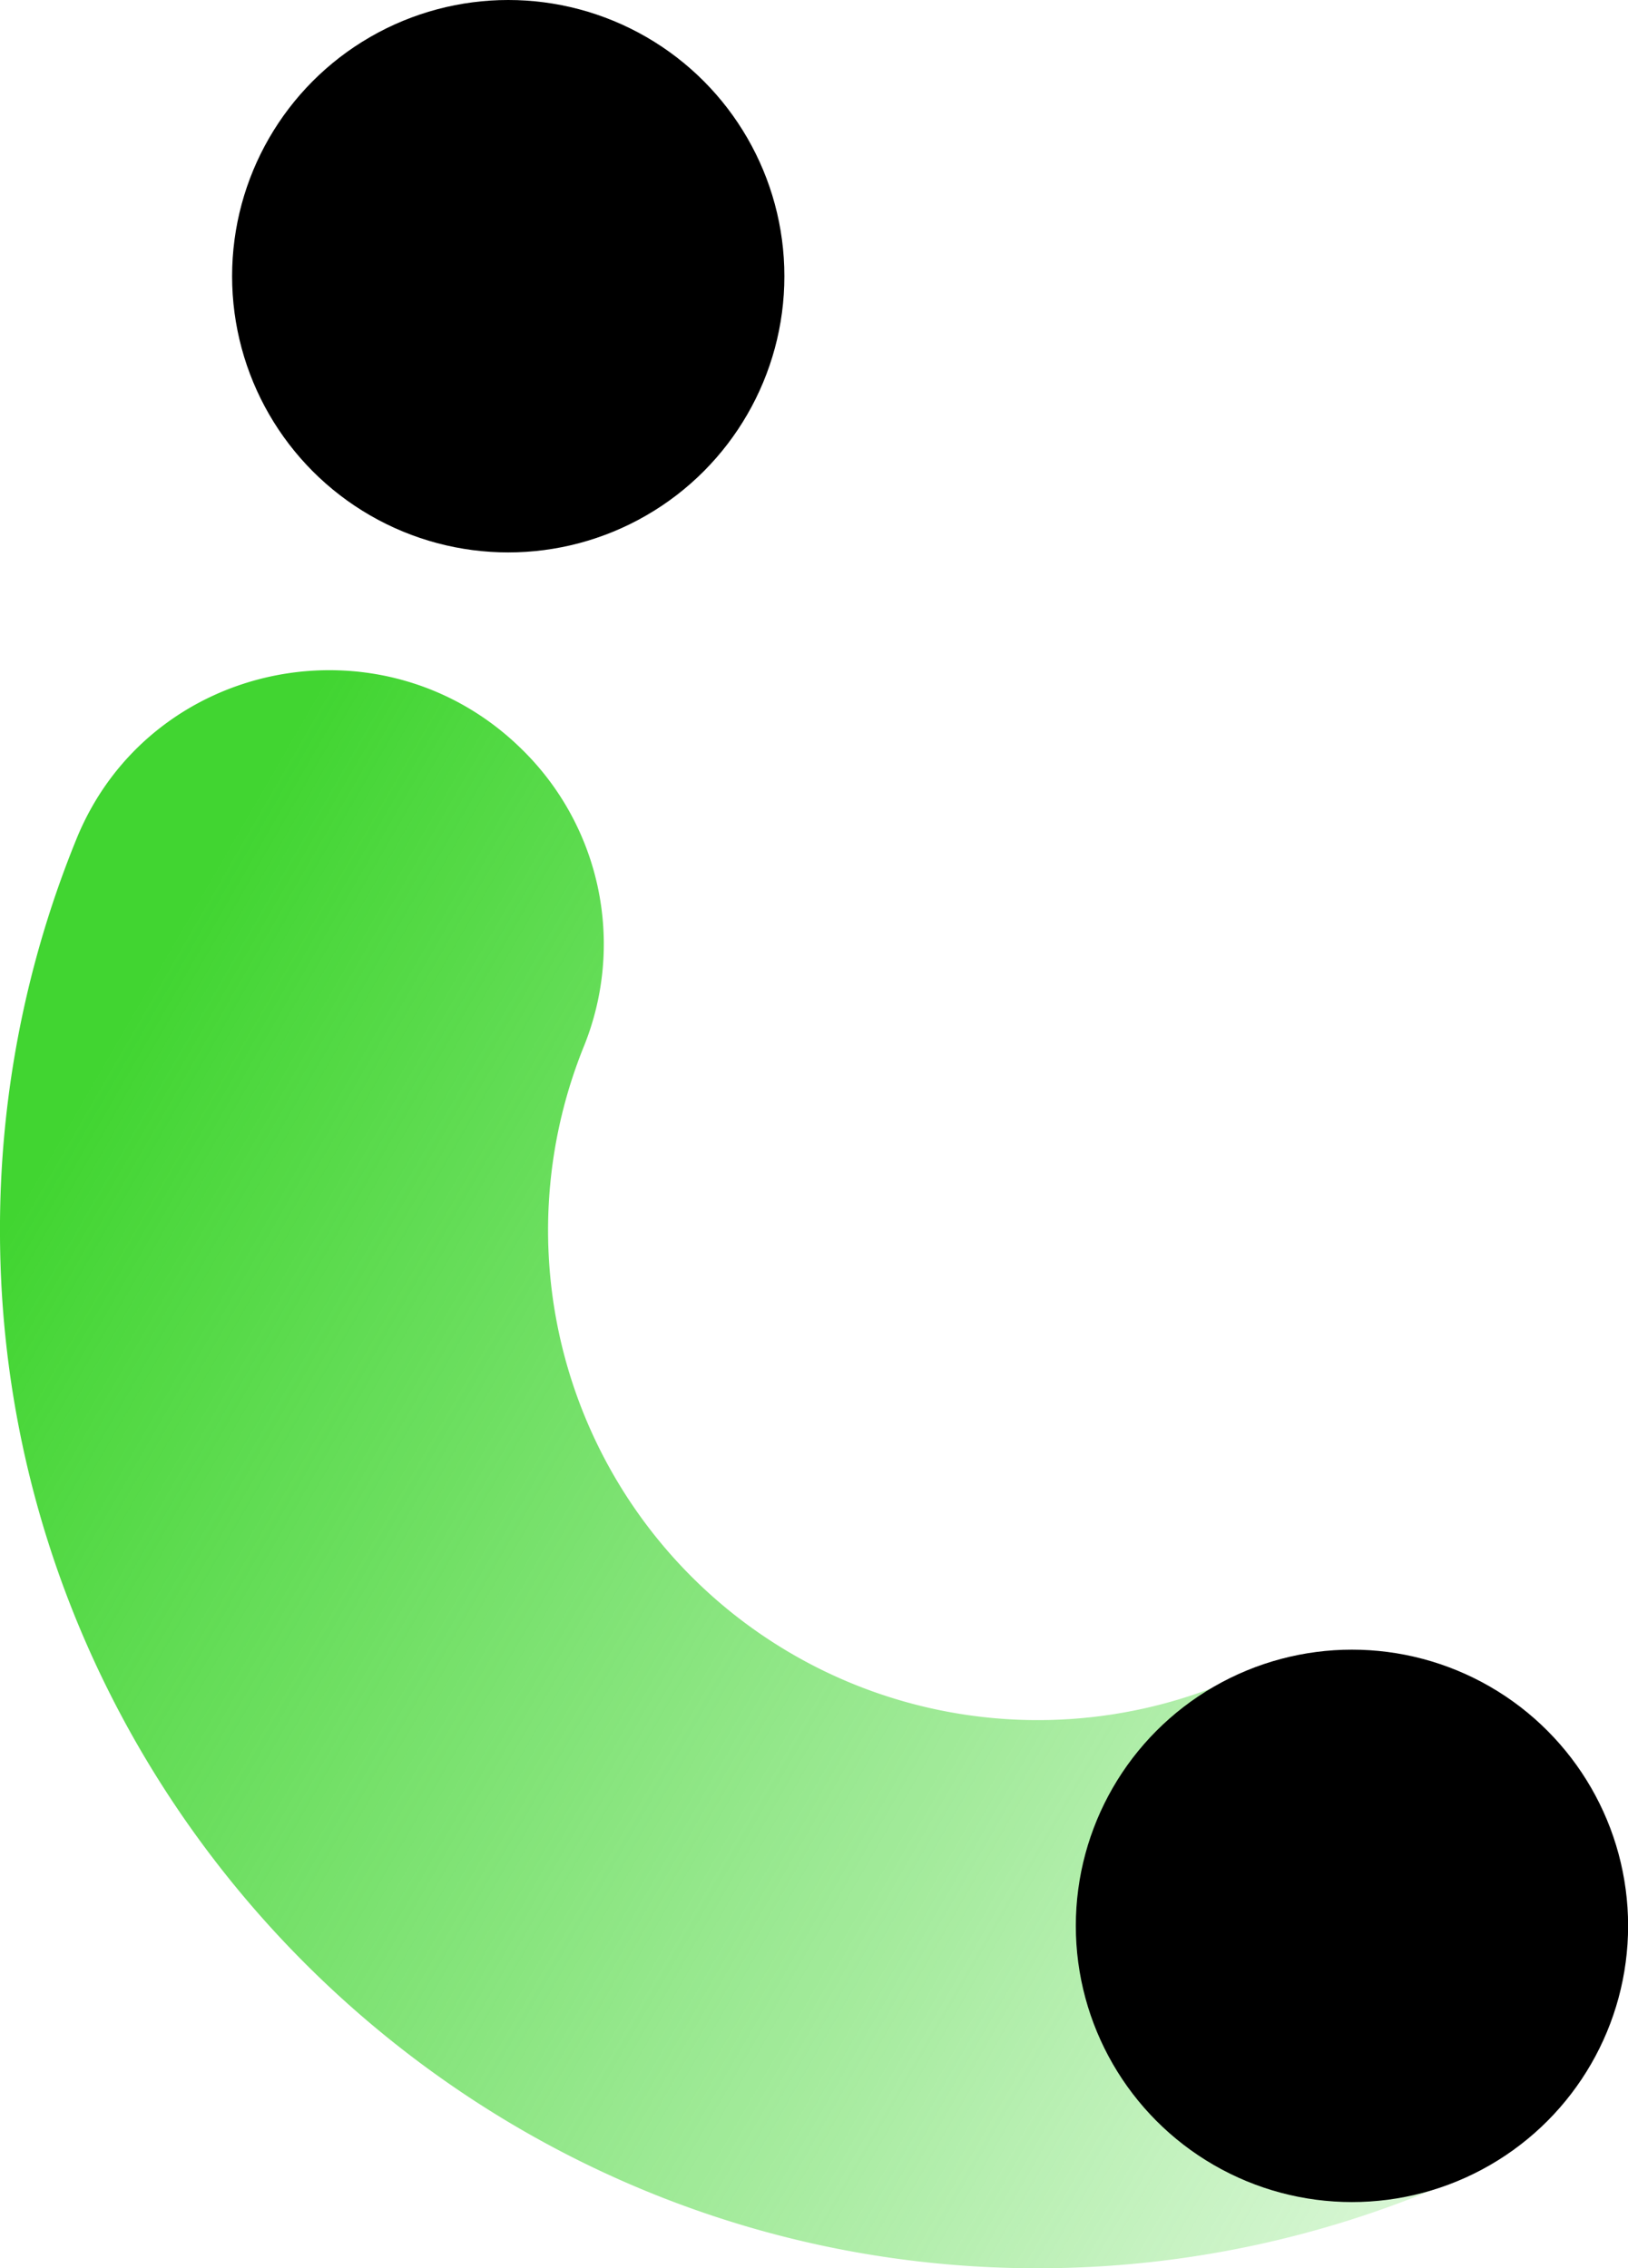 <svg xmlns="http://www.w3.org/2000/svg" xmlns:xlink="http://www.w3.org/1999/xlink" viewBox="0 0 152.28 212.12"><defs><style>.cls-1{fill:url(#未命名的渐变_13);}</style><linearGradient id="未命名的渐变_13" x1="152.85" y1="194.38" x2="-6.95" y2="101.88" gradientUnits="userSpaceOnUse"><stop offset="0.06" stop-color="#41d531" stop-opacity="0.2"/><stop offset="0.93" stop-color="#41d531"/></linearGradient></defs><title>资源 90</title><g id="图层_2" data-name="图层 2"><g id="图层_1-2" data-name="图层 1"><path class="cls-1" d="M115.34,157.06a45.81,45.81,0,0,1-60.7-59.27A25.48,25.48,0,0,0,48.74,70h0C35.8,57.35,14,61.67,7.16,78.44A96.61,96.61,0,0,0,0,115.59C.27,167.92,42.69,211,95,212.1a96.8,96.8,0,0,0,42.86-9,24.33,24.33,0,0,0,6.62-39.49l-2-1.92A24.65,24.65,0,0,0,115.34,157.06Z"/><circle cx="47.54" cy="25.83" r="25.83"/><circle cx="126.46" cy="180.1" r="25.83"/></g></g></svg>